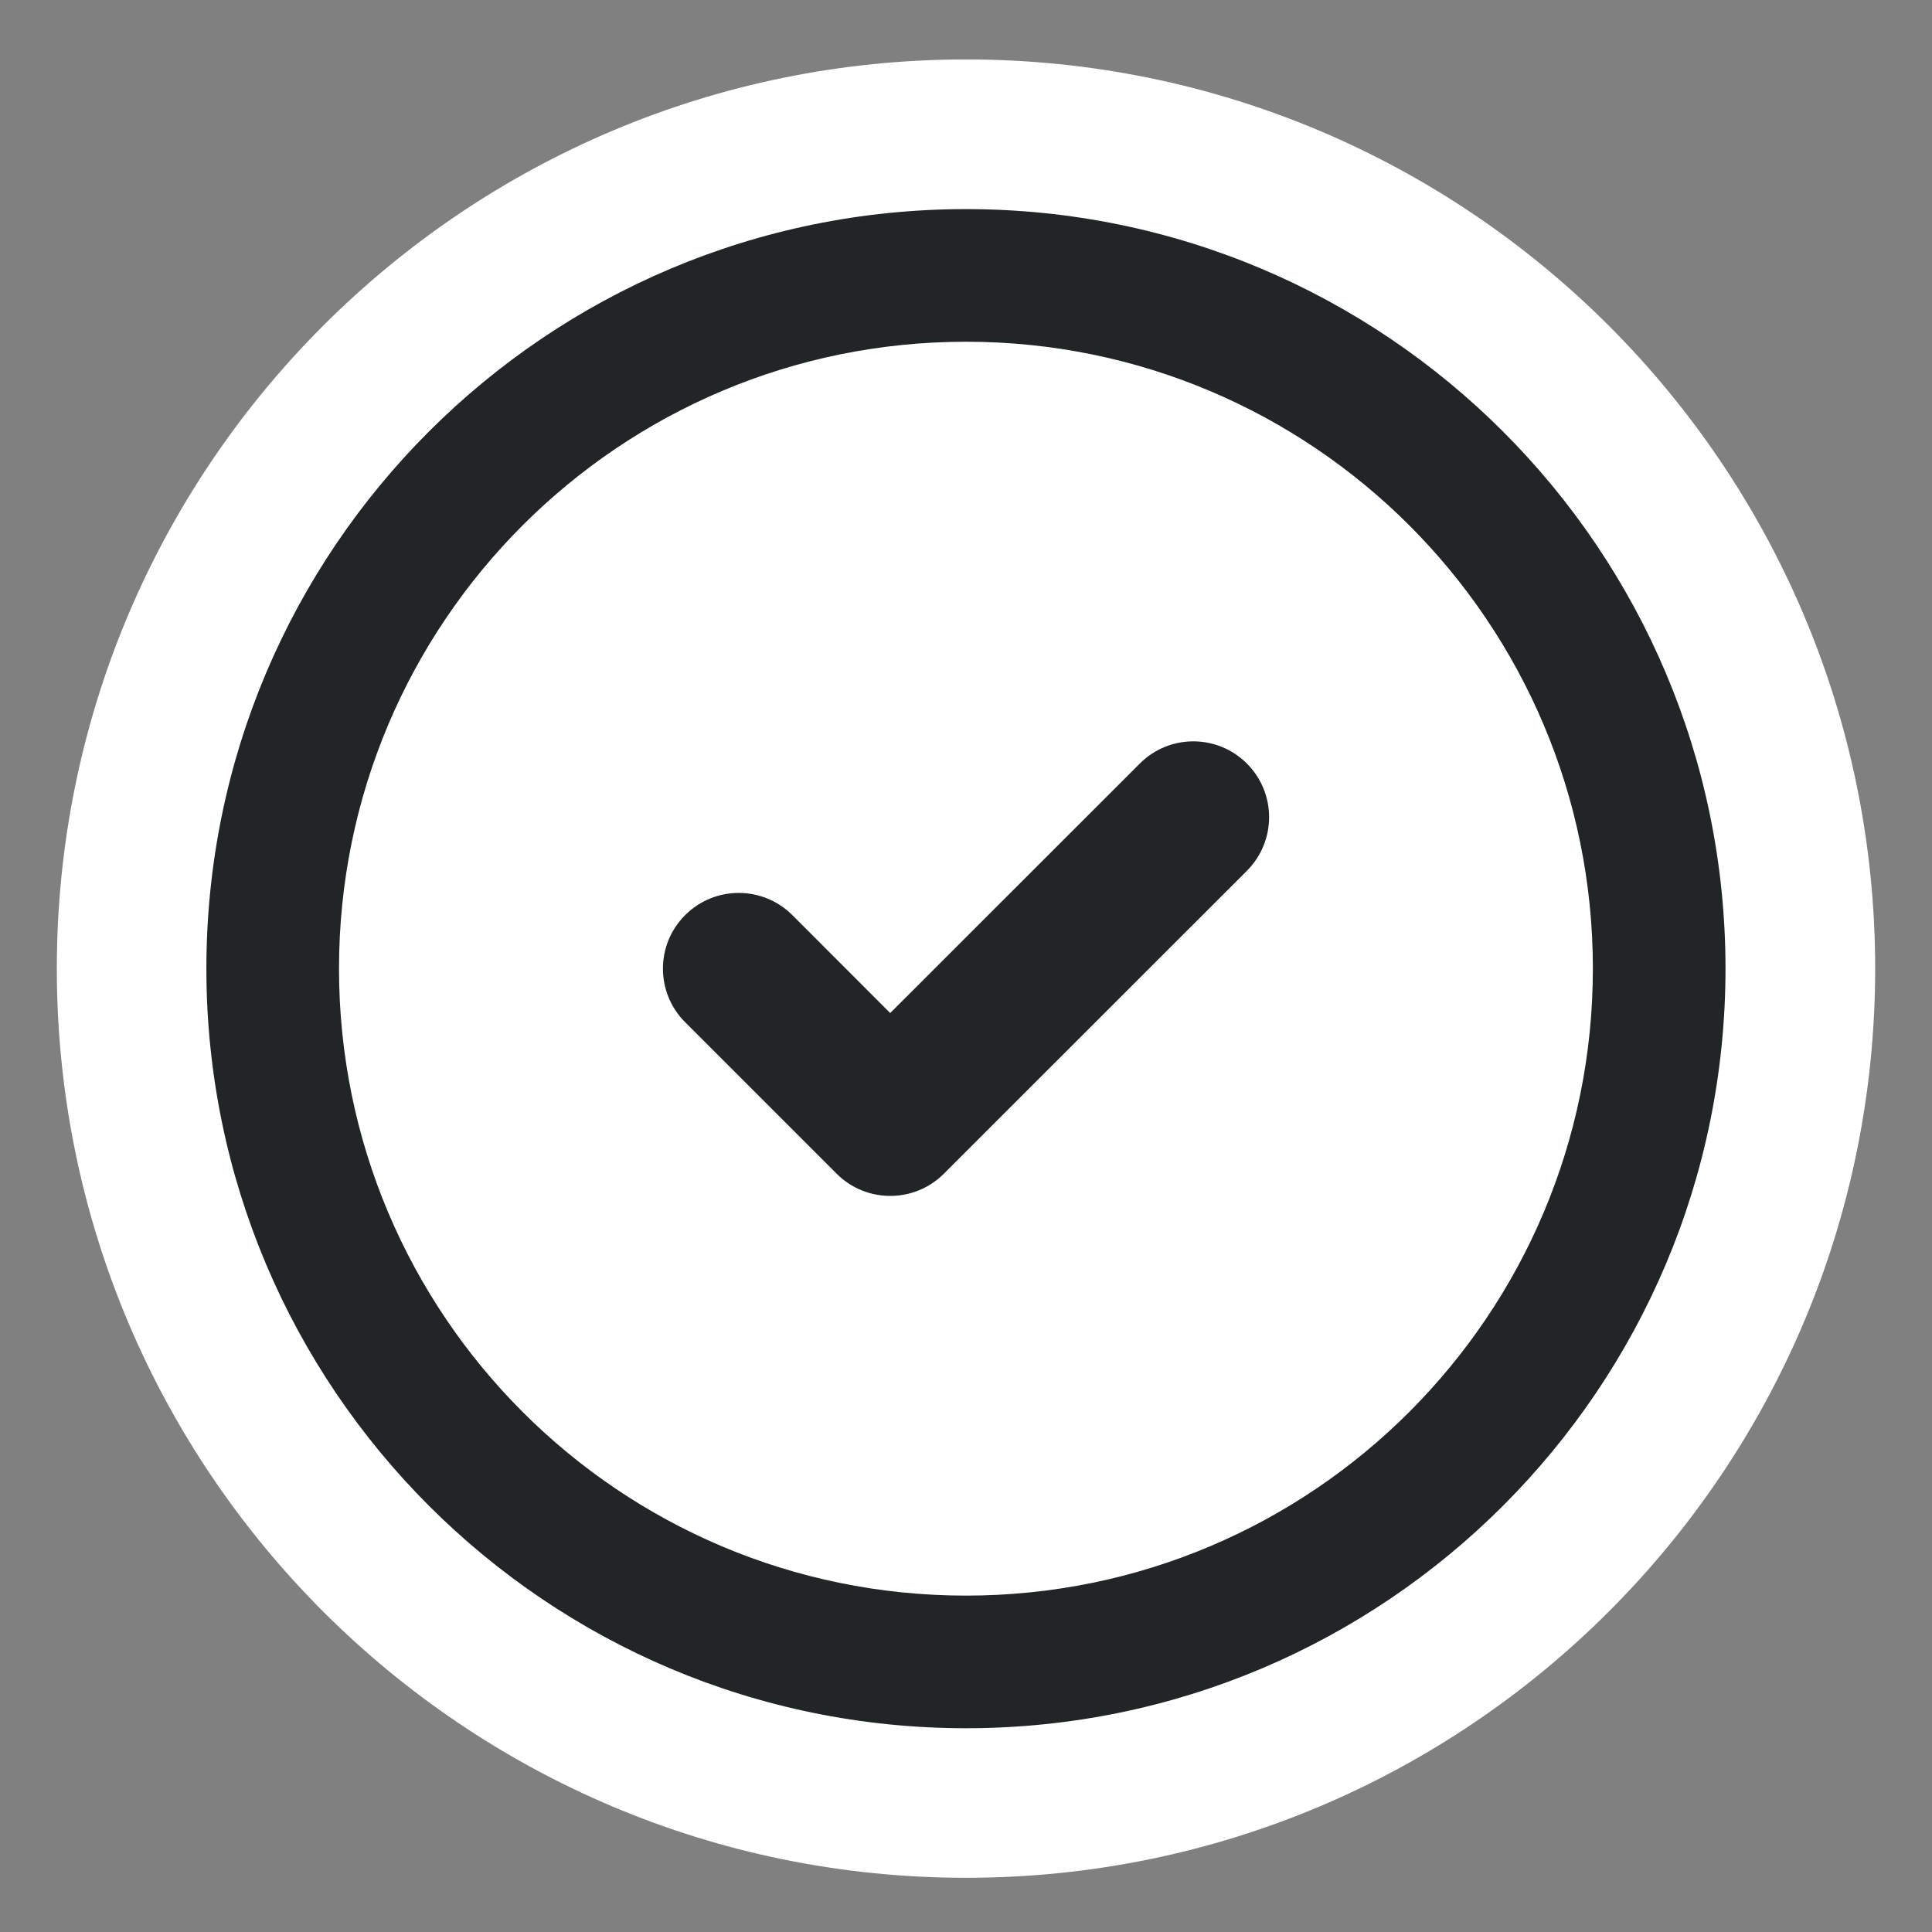 <svg width="17" height="17" viewBox="0 0 17 17" fill="none" xmlns="http://www.w3.org/2000/svg">
<rect x="0" y="0" width="17" height="17" fill="#808080" stroke="none"/>
<path d="M0.5 8.523C0.5 4.105 4.082 0.523 8.5 0.523C12.918 0.523 16.5 4.105 16.5 8.523C16.5 12.942 12.918 16.523 8.5 16.523C4.082 16.523 0.5 12.942 0.5 8.523Z" fill="white"/>
<path fill-rule="evenodd" clip-rule="evenodd" d="M1.816 8.523C1.816 4.832 4.809 1.84 8.5 1.84C12.191 1.84 15.183 4.832 15.183 8.523C15.183 12.214 12.191 15.207 8.5 15.207C4.809 15.207 1.816 12.214 1.816 8.523ZM8.5 3.007C5.453 3.007 2.983 5.476 2.983 8.523C2.983 11.57 5.453 14.04 8.5 14.04C11.546 14.04 14.016 11.57 14.016 8.523C14.016 5.476 11.546 3.007 8.5 3.007Z" fill="#222526"/>
<path fill-rule="evenodd" clip-rule="evenodd" d="M10.972 6.719C11.232 6.979 11.232 7.401 10.972 7.662L8.305 10.328C8.045 10.588 7.622 10.588 7.362 10.328L6.029 8.995C5.768 8.734 5.768 8.312 6.029 8.052C6.289 7.792 6.711 7.792 6.972 8.052L7.833 8.914L10.029 6.719C10.289 6.458 10.711 6.458 10.972 6.719Z" fill="#222526"/>
</svg>

